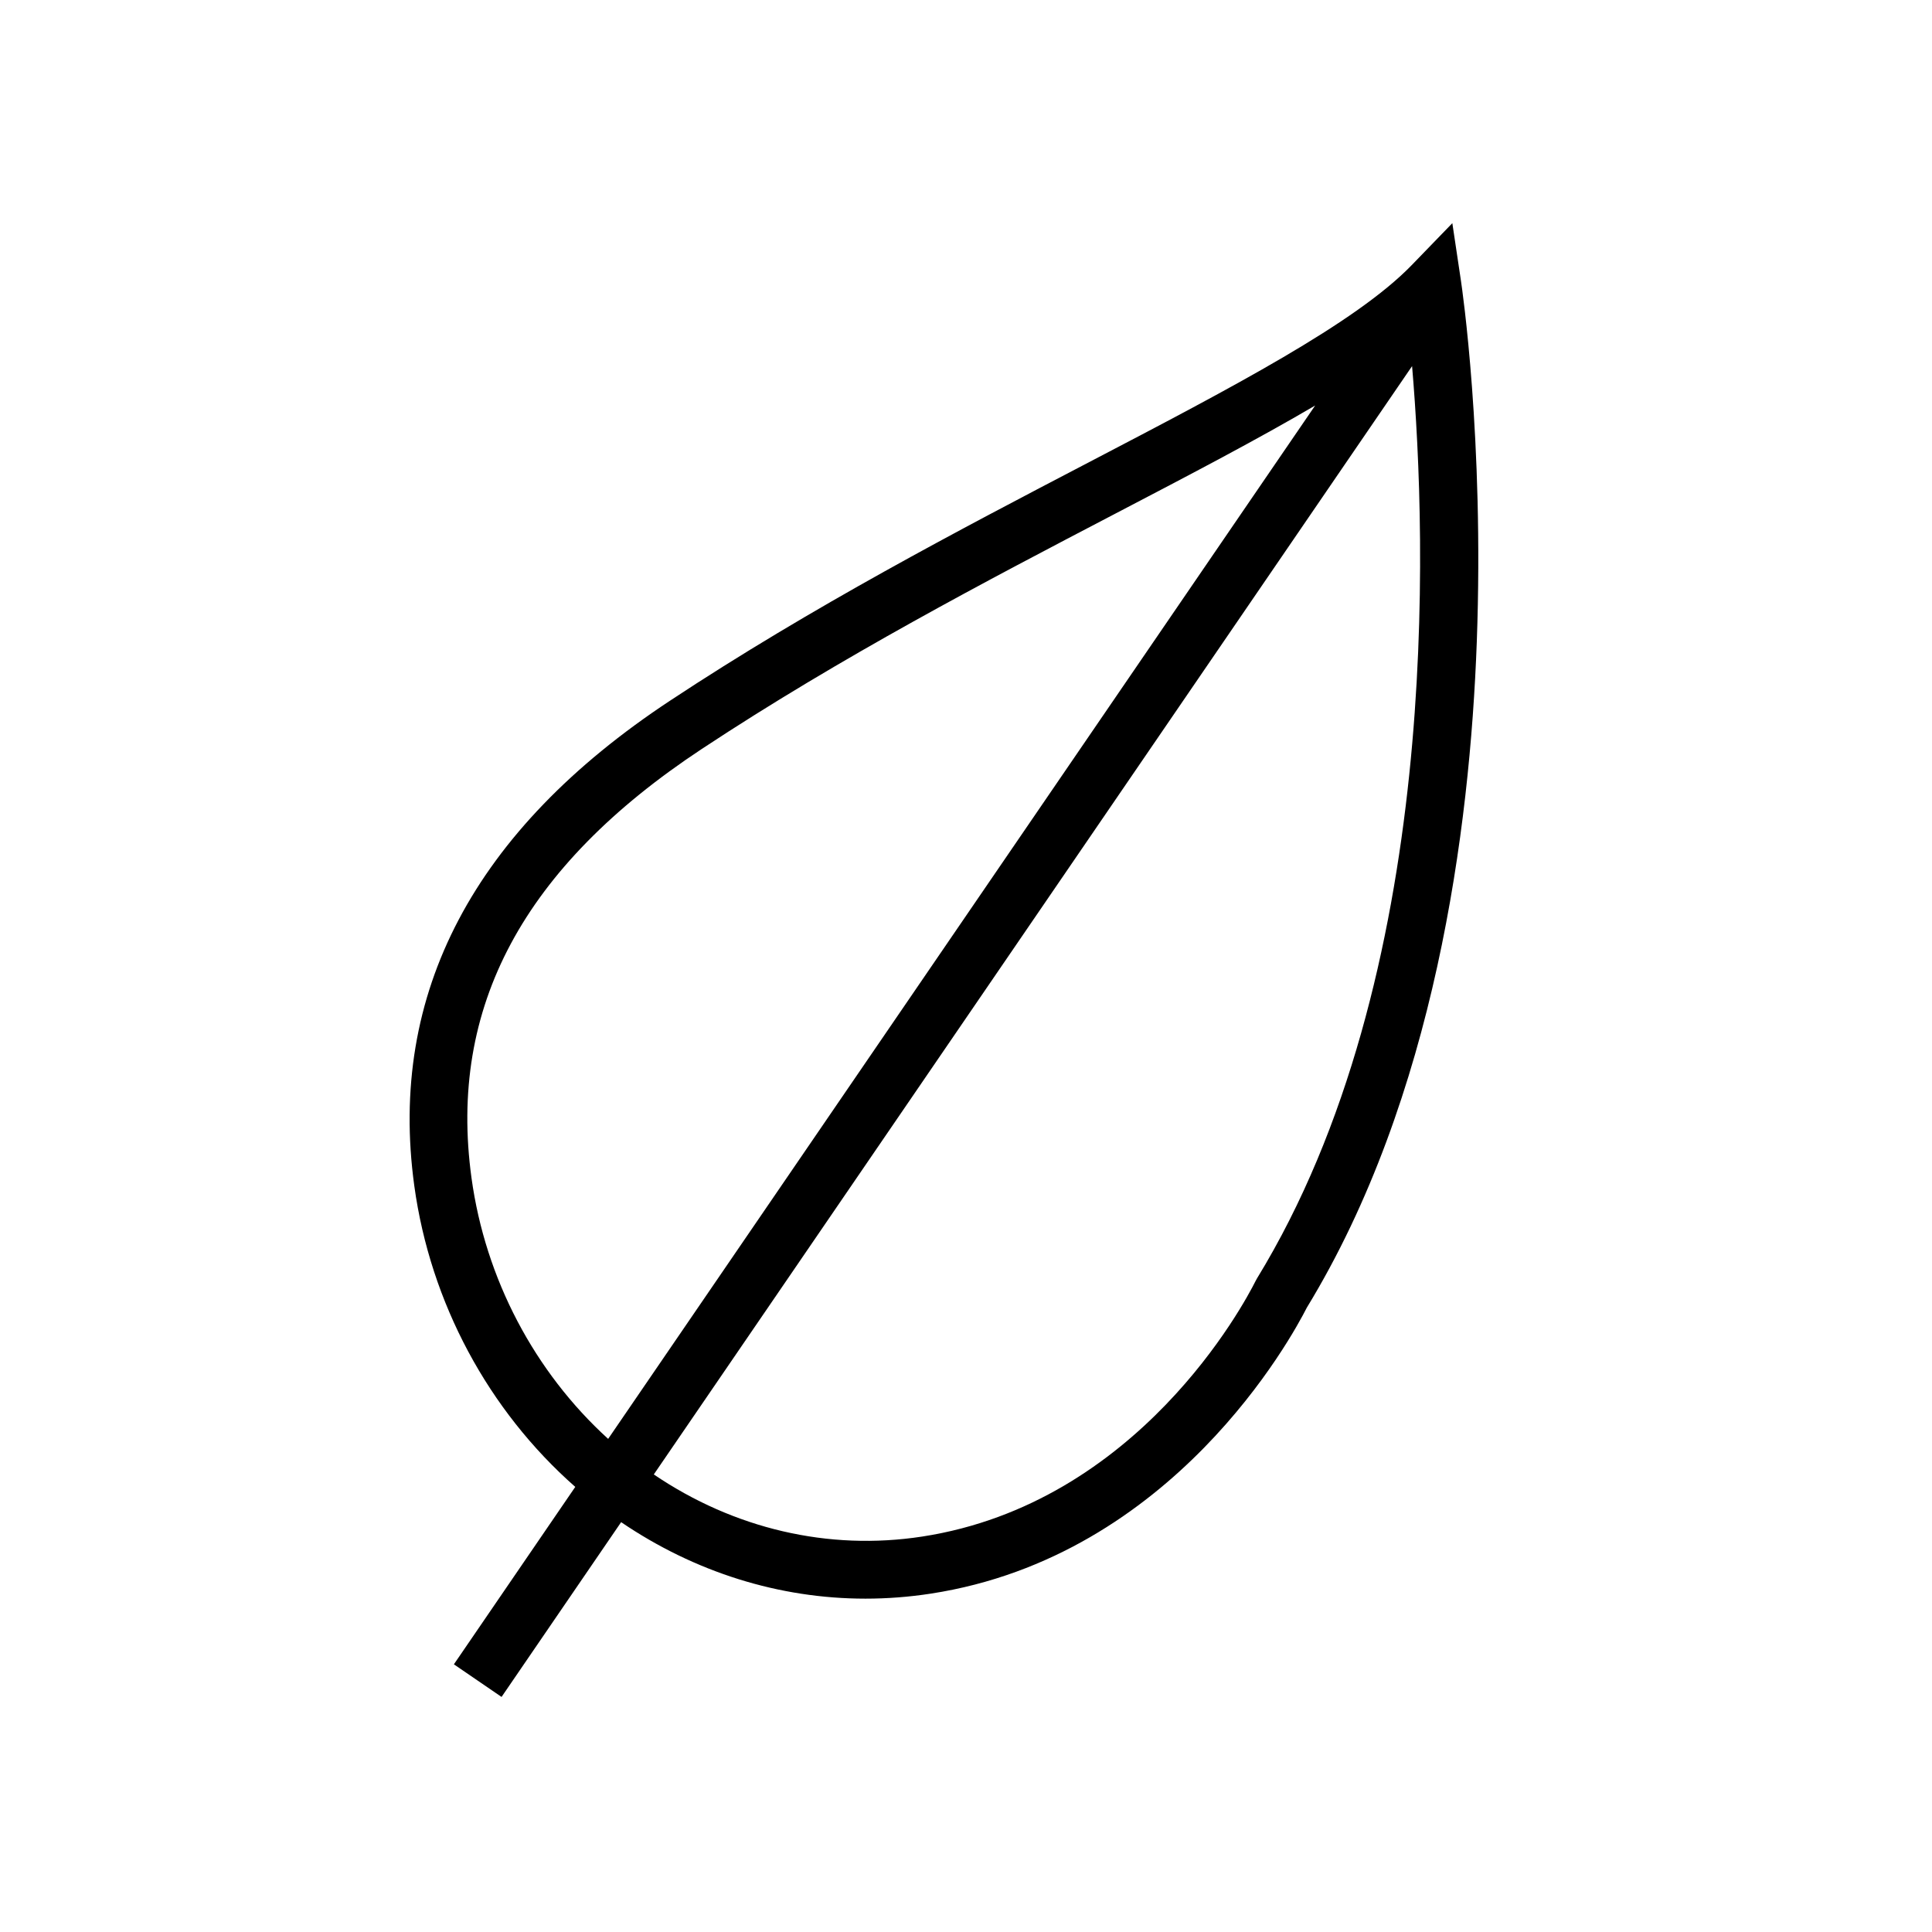 <?xml version="1.0" encoding="UTF-8"?> <svg xmlns="http://www.w3.org/2000/svg" xmlns:xlink="http://www.w3.org/1999/xlink" version="1.1" id="Layer_1" x="0px" y="0px" viewBox="0 0 100.353 100.353" style="enable-background:new 0 0 100.353 100.353;" xml:space="preserve"> <path d="M75.887,14.594l-0.449-3.002l-2.112,2.181c-2.91,3.005-9.325,6.354-16.754,10.232c-6.733,3.515-14.366,7.499-21.78,12.398 c-10.18,6.726-14.646,15.202-13.273,25.19c0.835,6.077,3.852,11.672,8.362,15.64l-6.305,9.216l2.476,1.694l6.211-9.078 c3.823,2.597,8.205,3.973,12.689,3.973c1.131,0,2.269-0.087,3.404-0.262c12.586-1.939,18.753-13.334,19.524-14.855 c6.648-10.9,8.471-24.818,8.828-34.581C77.093,22.802,75.937,14.925,75.887,14.594z M24.491,61.186 c-1.219-8.871,2.691-16.159,11.955-22.279c7.287-4.814,14.846-8.76,21.515-12.242c3.91-2.041,7.41-3.871,10.352-5.602L31.589,74.739 C27.766,71.261,25.211,66.428,24.491,61.186z M65.29,66.407l-0.078,0.143c-0.59,1.176-6.087,11.533-17.313,13.263 c-4.875,0.75-9.783-0.408-13.939-3.227l39.387-57.569C74.119,28.09,74.866,50.757,65.29,66.407z"></path> </svg> 